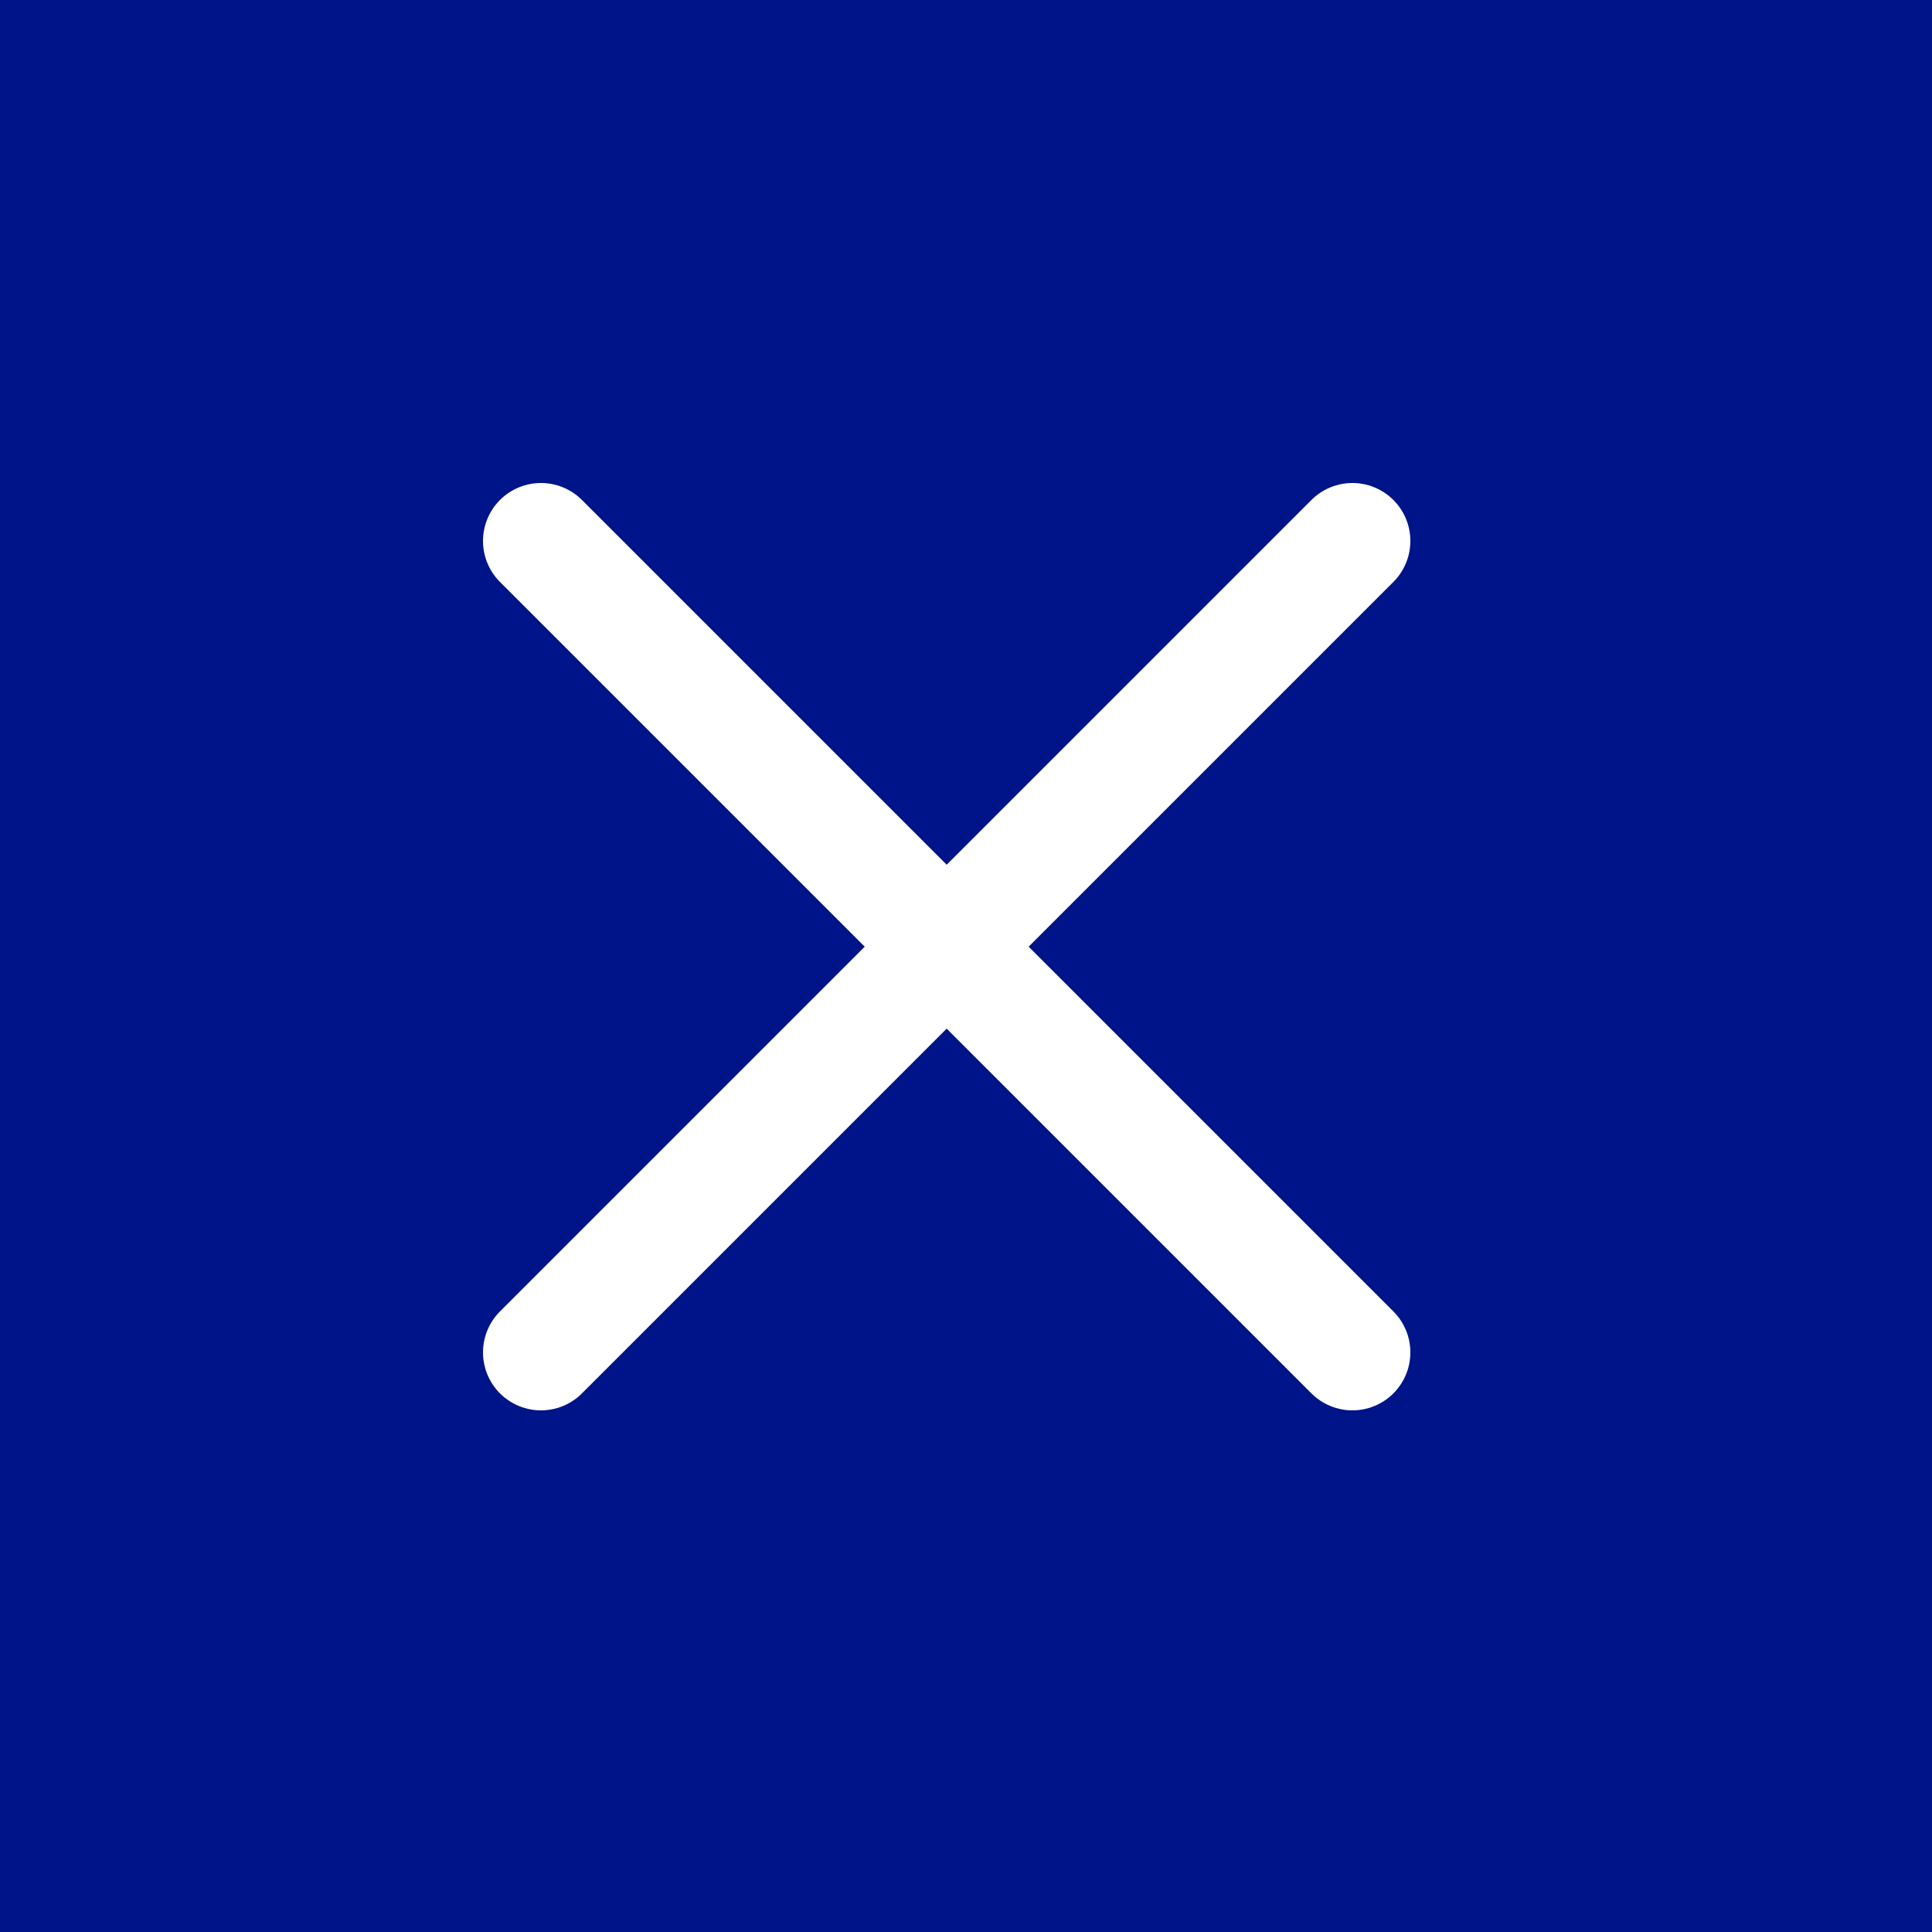 <svg width="50" height="50" viewBox="0 0 50 50" fill="none" xmlns="http://www.w3.org/2000/svg">
<rect width="50" height="50" fill="#001489"/>
<path d="M14 14L35 35" stroke="white" stroke-width="3" stroke-linecap="round"/>
<path d="M14 35L35 14" stroke="white" stroke-width="3" stroke-linecap="round"/>
</svg>
